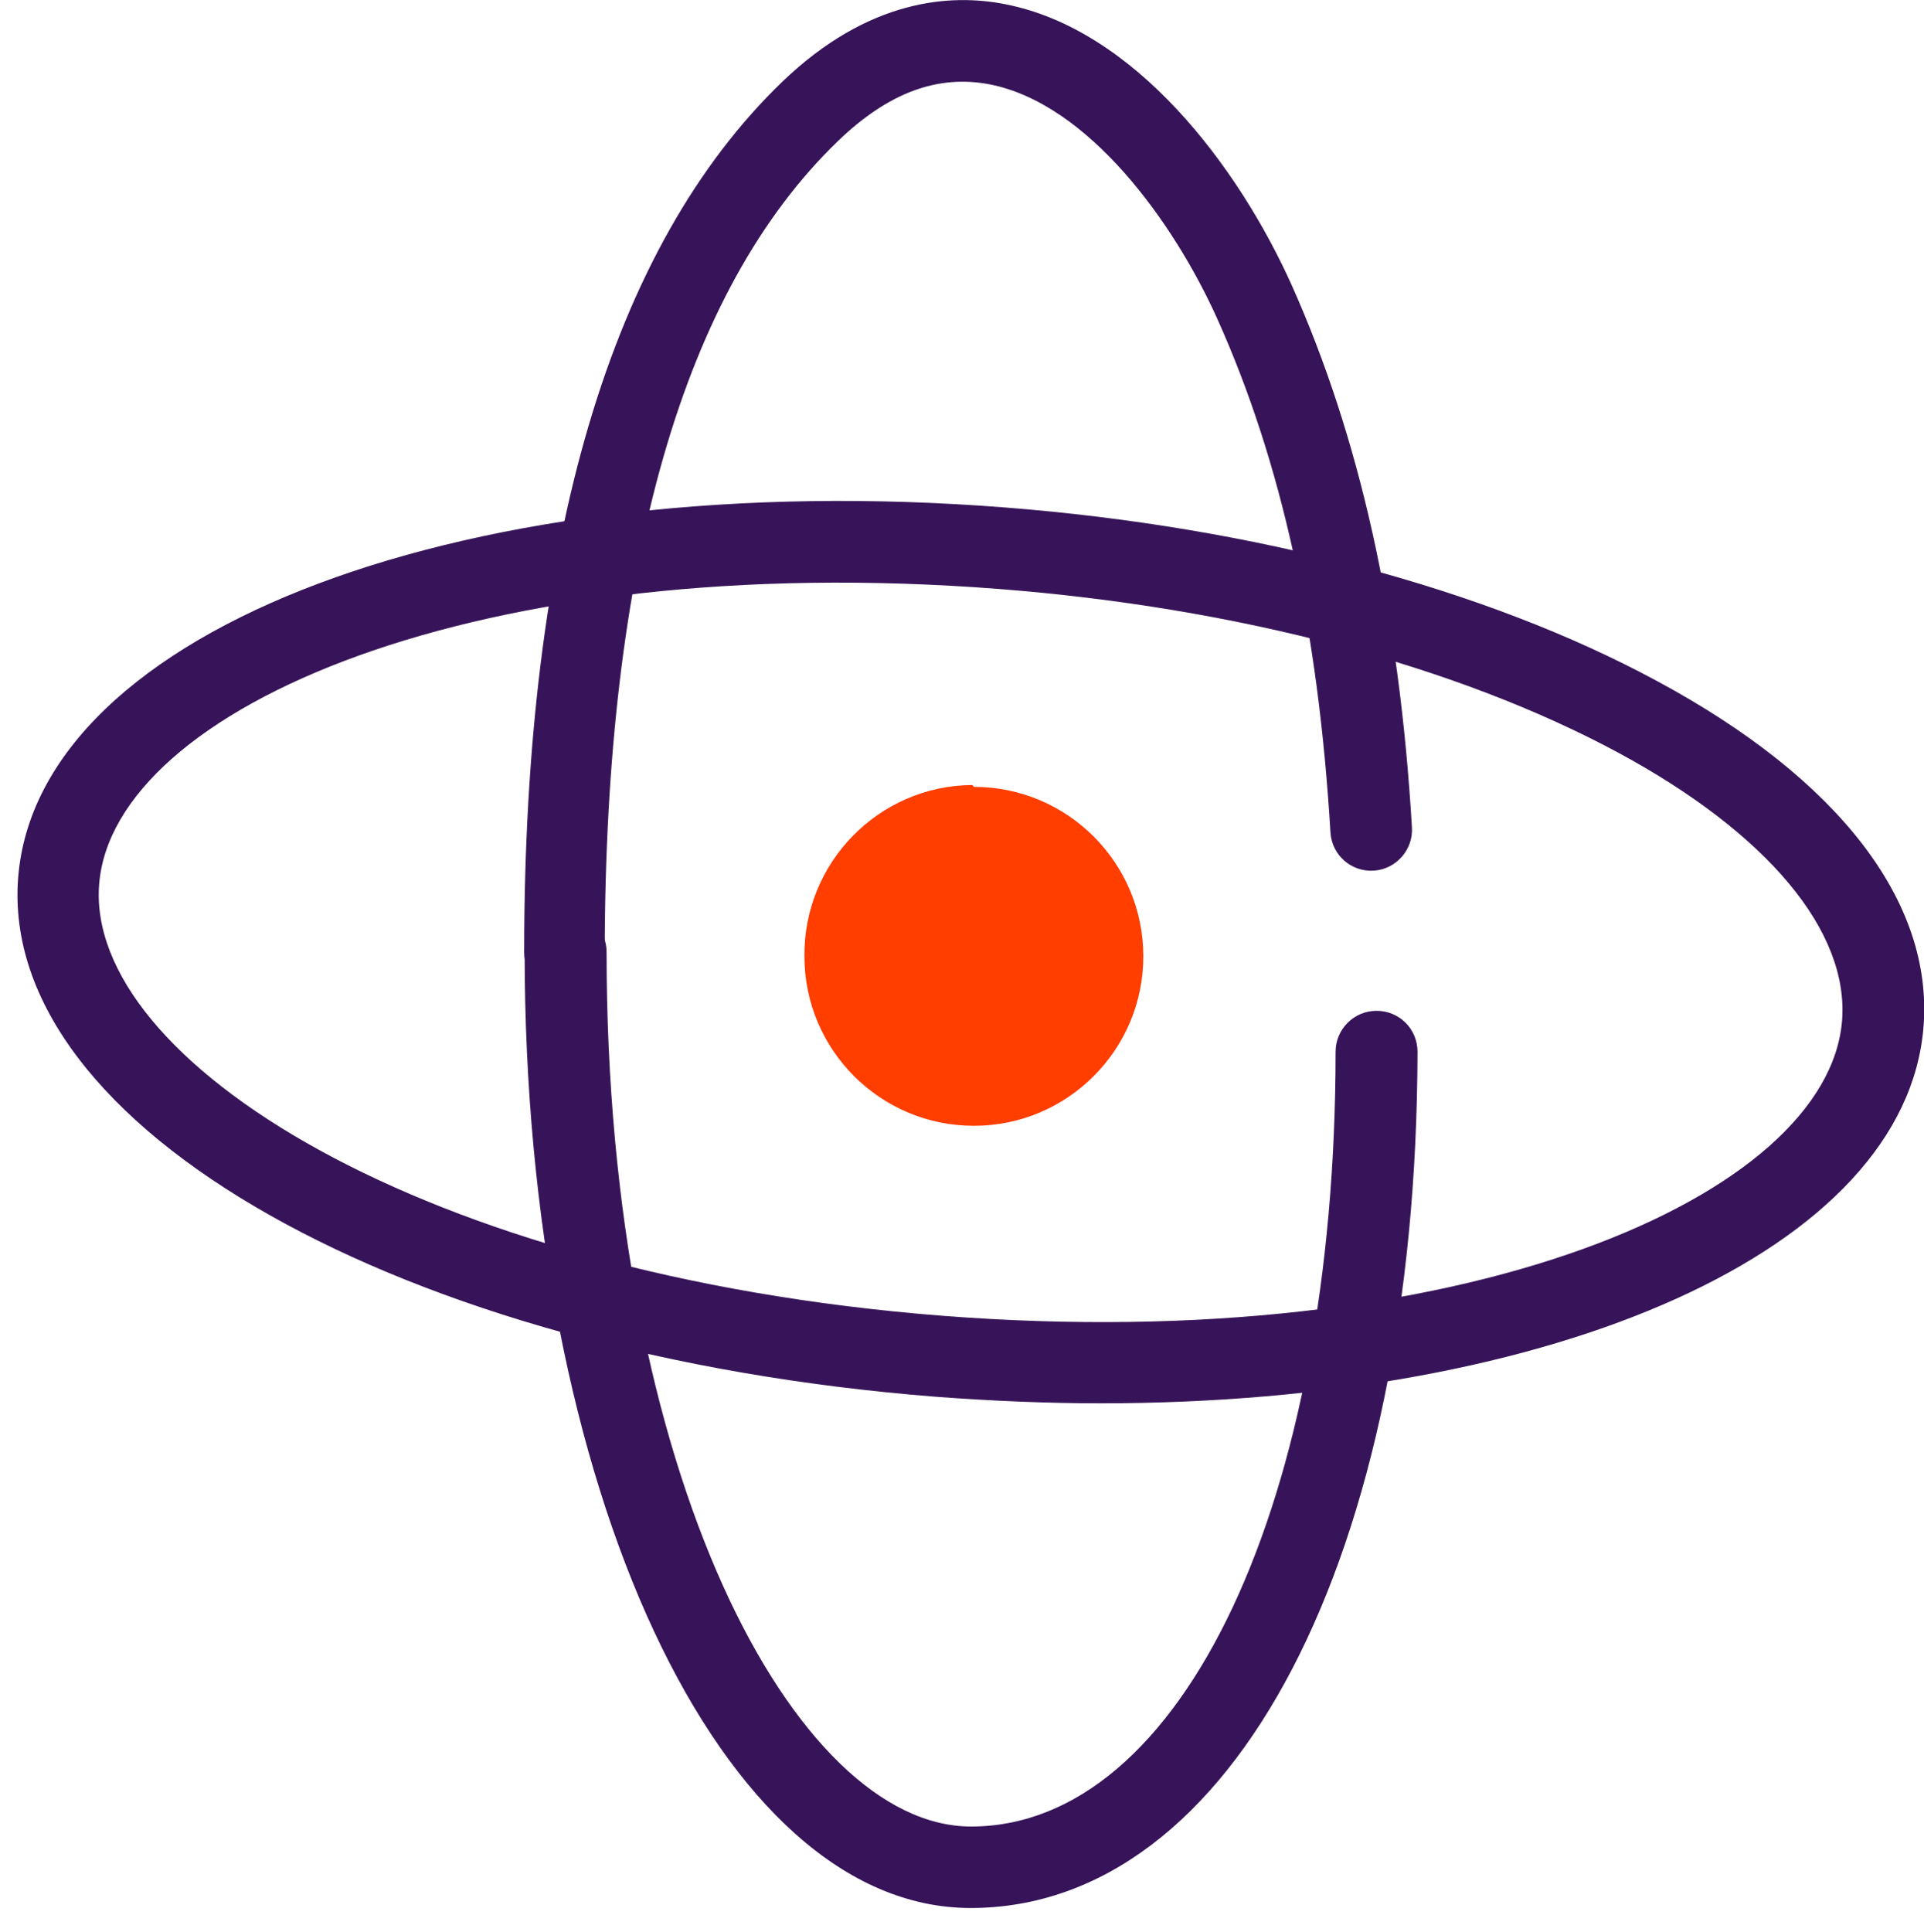 <?xml version="1.0" encoding="utf-8"?>
<!-- Generator: Adobe Illustrator 24.3.0, SVG Export Plug-In . SVG Version: 6.00 Build 0)  -->
<svg version="1.1" id="Layer_1" xmlns="http://www.w3.org/2000/svg" xmlns:xlink="http://www.w3.org/1999/xlink" x="0px" y="0px"
	 viewBox="0 0 413.3 414.9" style="enable-background:new 0 0 413.3 414.9;" xml:space="preserve">
<style type="text/css">
	.st0{fill:#371459;}
	.st1{fill:#FF3E00;}
</style>
<g>
	<g>
		<path class="st0" d="M208.5,409.8c-53.7,0-95.8-90.2-95.8-205.3c0-4.8,3.9-8.8,8.8-8.8s8.8,3.9,8.8,8.8
			c0,112.3,40.5,187.8,78.3,187.8c45.4,0,78.3-70,78.3-166.4c0-4.8,3.9-8.8,8.8-8.8c4.9,0,8.8,3.9,8.8,8.8
			C304.3,334.2,264.9,409.8,208.5,409.8z"/>
	</g>
	<g>
		<path class="st0" d="M121.4,213.3L121.4,213.3c-4.8,0-8.8-3.9-8.8-8.8c0-88.6,18.7-151.5,55.4-186.9c18.6-17.9,36.3-19,47.9-16.7
			c27.9,5.4,50.1,34.8,61.6,60.4c14.6,32.7,23.1,70.7,25.8,116.4c0.3,4.8-3.4,9-8.2,9.3c-4.9,0.3-9-3.4-9.3-8.2
			c-2.6-43.5-10.5-79.6-24.3-110.3c-9.3-20.7-27.7-46.3-49-50.4c-11.1-2.1-21.7,1.8-32.5,12.2c-33.2,32-50,90.6-50.1,174.3
			C130.2,209.4,126.3,213.3,121.4,213.3z"/>
	</g>
	<g>
		<path class="st0" d="M236.5,301.4c-11.5,0-23.4-0.5-35.4-1.4l0,0C86.4,291-0.3,242.1,3.9,188.5C8.1,135,101.2,100,216,109
			c53.5,4.2,103.2,17.4,140,37.3c39,21,59.3,47.4,57.2,74.2C409.4,268.4,334.4,301.4,236.5,301.4z M202.4,282.6
			c112,8.7,190.3-25.7,193.3-63.4c1.5-19.2-16-40.2-48-57.5c-34.7-18.7-81.9-31.2-133.1-35.2c-112-8.7-190.3,25.7-193.3,63.4
			S90.4,273.8,202.4,282.6L202.4,282.6z"/>
	</g>
	<g>
		<path class="st1" d="M209.2,169c20.1,0,36.4,16.3,36.4,36.4s-16.3,36.4-36.4,36.4s-36.4-16.3-36.4-36.4
			c-0.2-20.1,15.9-36.6,36-36.8C209,168.6,209.1,169,209.2,169L209.2,169z"/>
	</g>
</g>
</svg>
